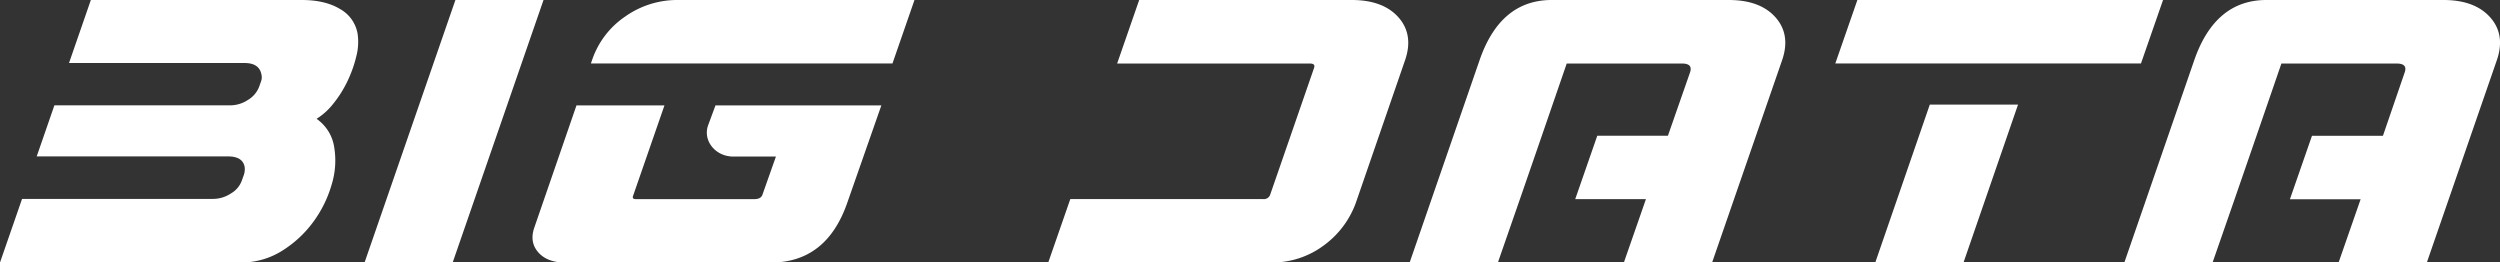 <svg xmlns="http://www.w3.org/2000/svg" width="793.35" height="83.3" fill="#fff" xmlns:v="https://vecta.io/nano"><rect width="100%" height="100%" fill="#333333" stroke="none"/><path d="M686.42 0l-7 20.13h-97l7-20.13zM595.1 83.3h28l17.3-50.1h-28zM100.46 37.71a20.85 20.85 0 0 0 5.34-4.85 35.67 35.67 0 0 0 4.5-7.18 39.45 39.45 0 0 0 2.8-7.92 18 18 0 0 0 .37-7.12 11.14 11.14 0 0 0-5.6-7.8Q103.16 0 95.74 0H28.83L21.9 20h55.72c3.14 0 4.92 1.24 5.36 3.71a3.78 3.78 0 0 1-.17 2.2l-.57 1.61a8.33 8.33 0 0 1-3.54 4.18 10.28 10.28 0 0 1-5.7 1.73H17.26l-5.61 16.2h60.68q4.71 0 5.31 3.36a5.79 5.79 0 0 1-.26 2.54l-.67 1.85a7.72 7.72 0 0 1-3.42 4 10.29 10.29 0 0 1-5.68 1.74H7L0 83.3h76.33a24.3 24.3 0 0 0 13.18-3.71 35.56 35.56 0 0 0 9.92-9.19 37.42 37.42 0 0 0 5.81-11.8 25.79 25.79 0 0 0 .86-11.6 13.37 13.37 0 0 0-5.64-9.29zM144.52 0l-28.83 83.3h27.96L172.48 0h-27.96zm284.62 0h-67.63l-7 20.16h27.95 0 33.24c1.24 0 1.66.5 1.27 1.5l-13.85 40a2.1 2.1 0 0 1-2.3 1.51h-61.17l-7 20.13h70.48a27.37 27.37 0 0 0 17.07-5.5 28.9 28.9 0 0 0 10.08-13.48L445.92 19q2.71-8-2.11-13.47Q438.99.06 429.14 0zm119.64 0h-56.35q-16.26 0-22.87 19l-22.22 64.3h28l7-20.13 5.84-16.89 9-26.12h36.6q3.55 0 2.51 2.89l-6.99 20.02h-22.42l-7 20.13h22.44l-7 20.1h28L565.57 19q2.71-8-2.11-13.47Q558.64.06 548.78 0zm226.81 0h-56.36Q703 0 696.36 19l-22.22 64.3h28l7-20.13 5.84-16.89 9-26.12h36.59q3.57 0 2.51 2.89L756.2 43.1h-22.52l-7 20.13h22.44l-7 20.1h28L792.38 19q2.72-8-2.12-13.47Q785.42.06 775.59 0zM227.05 33.44h52.64l-10.81 30.88q-6.6 19-24.3 19h-65.2c-3.8 0-6.66-1.08-8.56-3.24s-2.33-4.78-1.26-7.87l13.38-38.77h27.92l-10 28.82c-.18.62.11.93.88.93h37.66c1.43 0 2.29-.5 2.59-1.51l4.24-12h-13.55c-5.64 0-9.65-5-8-9.82zm41.05-13.31h15.12L290.2 0h-75.14a28.57 28.57 0 0 0-16.68 5.26A27.15 27.15 0 0 0 187.91 19l-.4 1.15h80.59z"/></svg>